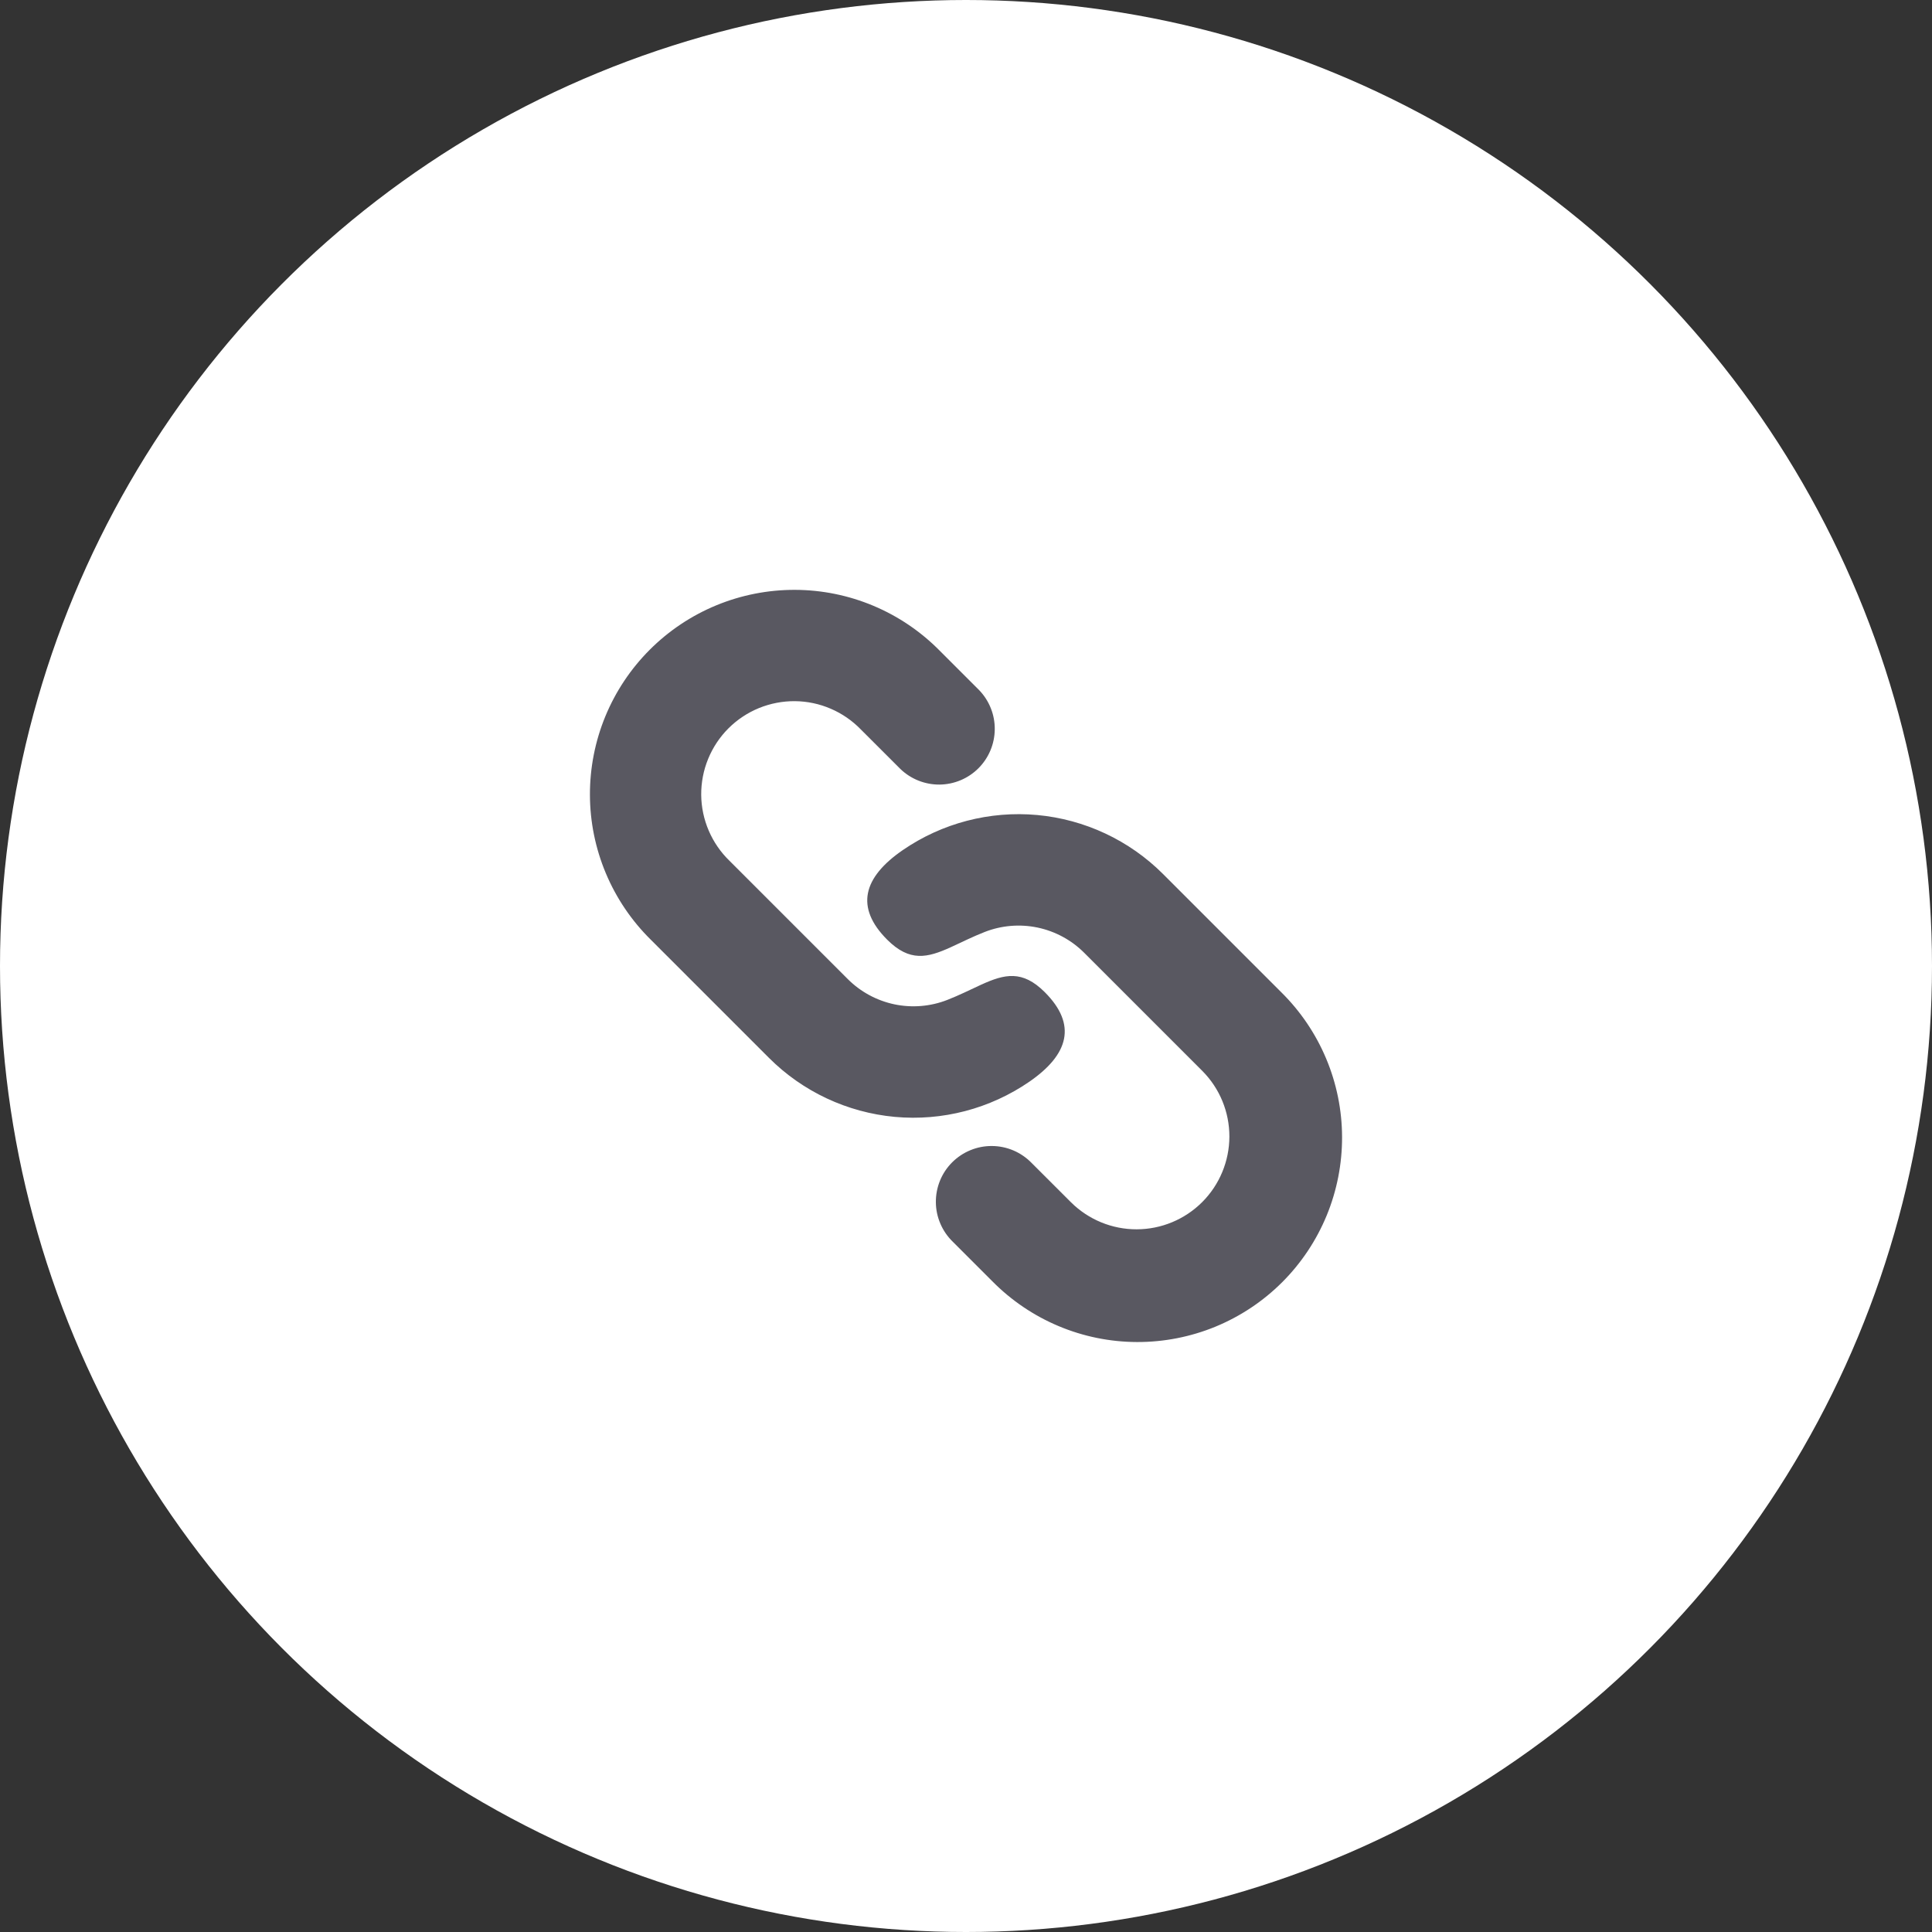 <?xml version="1.0" encoding="UTF-8"?> <svg xmlns="http://www.w3.org/2000/svg" width="52" height="52" viewBox="0 0 52 52" fill="none"><rect x="0" y="0" width="52" height="52" fill="#333333" stroke="none"/><circle cx="26" cy="26" r="26" fill="white"></circle><path d="M31.303 23.524L34.485 26.706C35.001 27.215 35.412 27.822 35.693 28.491C35.974 29.16 36.12 29.877 36.122 30.603C36.124 31.328 35.983 32.047 35.707 32.717C35.43 33.388 35.024 33.997 34.511 34.51C33.998 35.023 33.389 35.429 32.718 35.706C32.048 35.982 31.329 36.123 30.604 36.121C29.878 36.119 29.16 35.973 28.492 35.692C27.823 35.411 27.216 35 26.707 34.484L25.647 33.424C25.504 33.286 25.389 33.12 25.311 32.937C25.232 32.754 25.19 32.557 25.189 32.358C25.187 32.159 25.225 31.962 25.3 31.777C25.375 31.593 25.487 31.425 25.627 31.285C25.768 31.144 25.936 31.032 26.12 30.957C26.304 30.881 26.502 30.843 26.701 30.845C26.9 30.846 27.097 30.888 27.28 30.966C27.463 31.045 27.628 31.159 27.767 31.302L28.829 32.363C29.299 32.828 29.933 33.089 30.595 33.087C31.256 33.086 31.889 32.822 32.357 32.355C32.824 31.887 33.087 31.254 33.089 30.592C33.09 29.931 32.83 29.297 32.364 28.827L29.182 25.645C28.838 25.301 28.401 25.065 27.925 24.965C27.449 24.866 26.954 24.907 26.501 25.085C26.339 25.149 26.189 25.215 26.047 25.281L25.583 25.498C24.963 25.778 24.486 25.898 23.879 25.292C23.007 24.42 23.233 23.615 24.296 22.882C25.355 22.154 26.636 21.819 27.916 21.936C29.195 22.054 30.394 22.615 31.303 23.524ZM25.293 17.514L26.353 18.574C26.626 18.857 26.778 19.236 26.774 19.629C26.771 20.022 26.614 20.398 26.336 20.677C26.058 20.955 25.682 21.113 25.288 21.117C24.895 21.12 24.516 20.969 24.233 20.696L23.172 19.636C22.941 19.397 22.666 19.207 22.361 19.076C22.056 18.944 21.728 18.875 21.396 18.872C21.064 18.869 20.735 18.933 20.427 19.058C20.12 19.184 19.841 19.369 19.606 19.604C19.371 19.839 19.186 20.118 19.06 20.425C18.934 20.732 18.871 21.061 18.873 21.393C18.876 21.725 18.945 22.053 19.076 22.358C19.207 22.663 19.397 22.939 19.636 23.17L22.818 26.352C23.162 26.696 23.599 26.932 24.075 27.032C24.551 27.131 25.046 27.09 25.499 26.912C25.661 26.848 25.811 26.782 25.953 26.716L26.417 26.499C27.037 26.219 27.515 26.099 28.121 26.705C28.993 27.577 28.767 28.382 27.704 29.115C26.645 29.843 25.364 30.178 24.084 30.061C22.805 29.943 21.606 29.382 20.697 28.473L17.515 25.291C16.999 24.782 16.588 24.175 16.307 23.506C16.026 22.837 15.88 22.12 15.878 21.394C15.876 20.669 16.017 19.95 16.293 19.28C16.57 18.609 16.976 18 17.489 17.487C18.002 16.974 18.611 16.568 19.282 16.291C19.952 16.015 20.671 15.874 21.396 15.876C22.122 15.878 22.839 16.024 23.508 16.305C24.177 16.586 24.784 16.998 25.293 17.514Z" fill="#595861"></path></svg> 